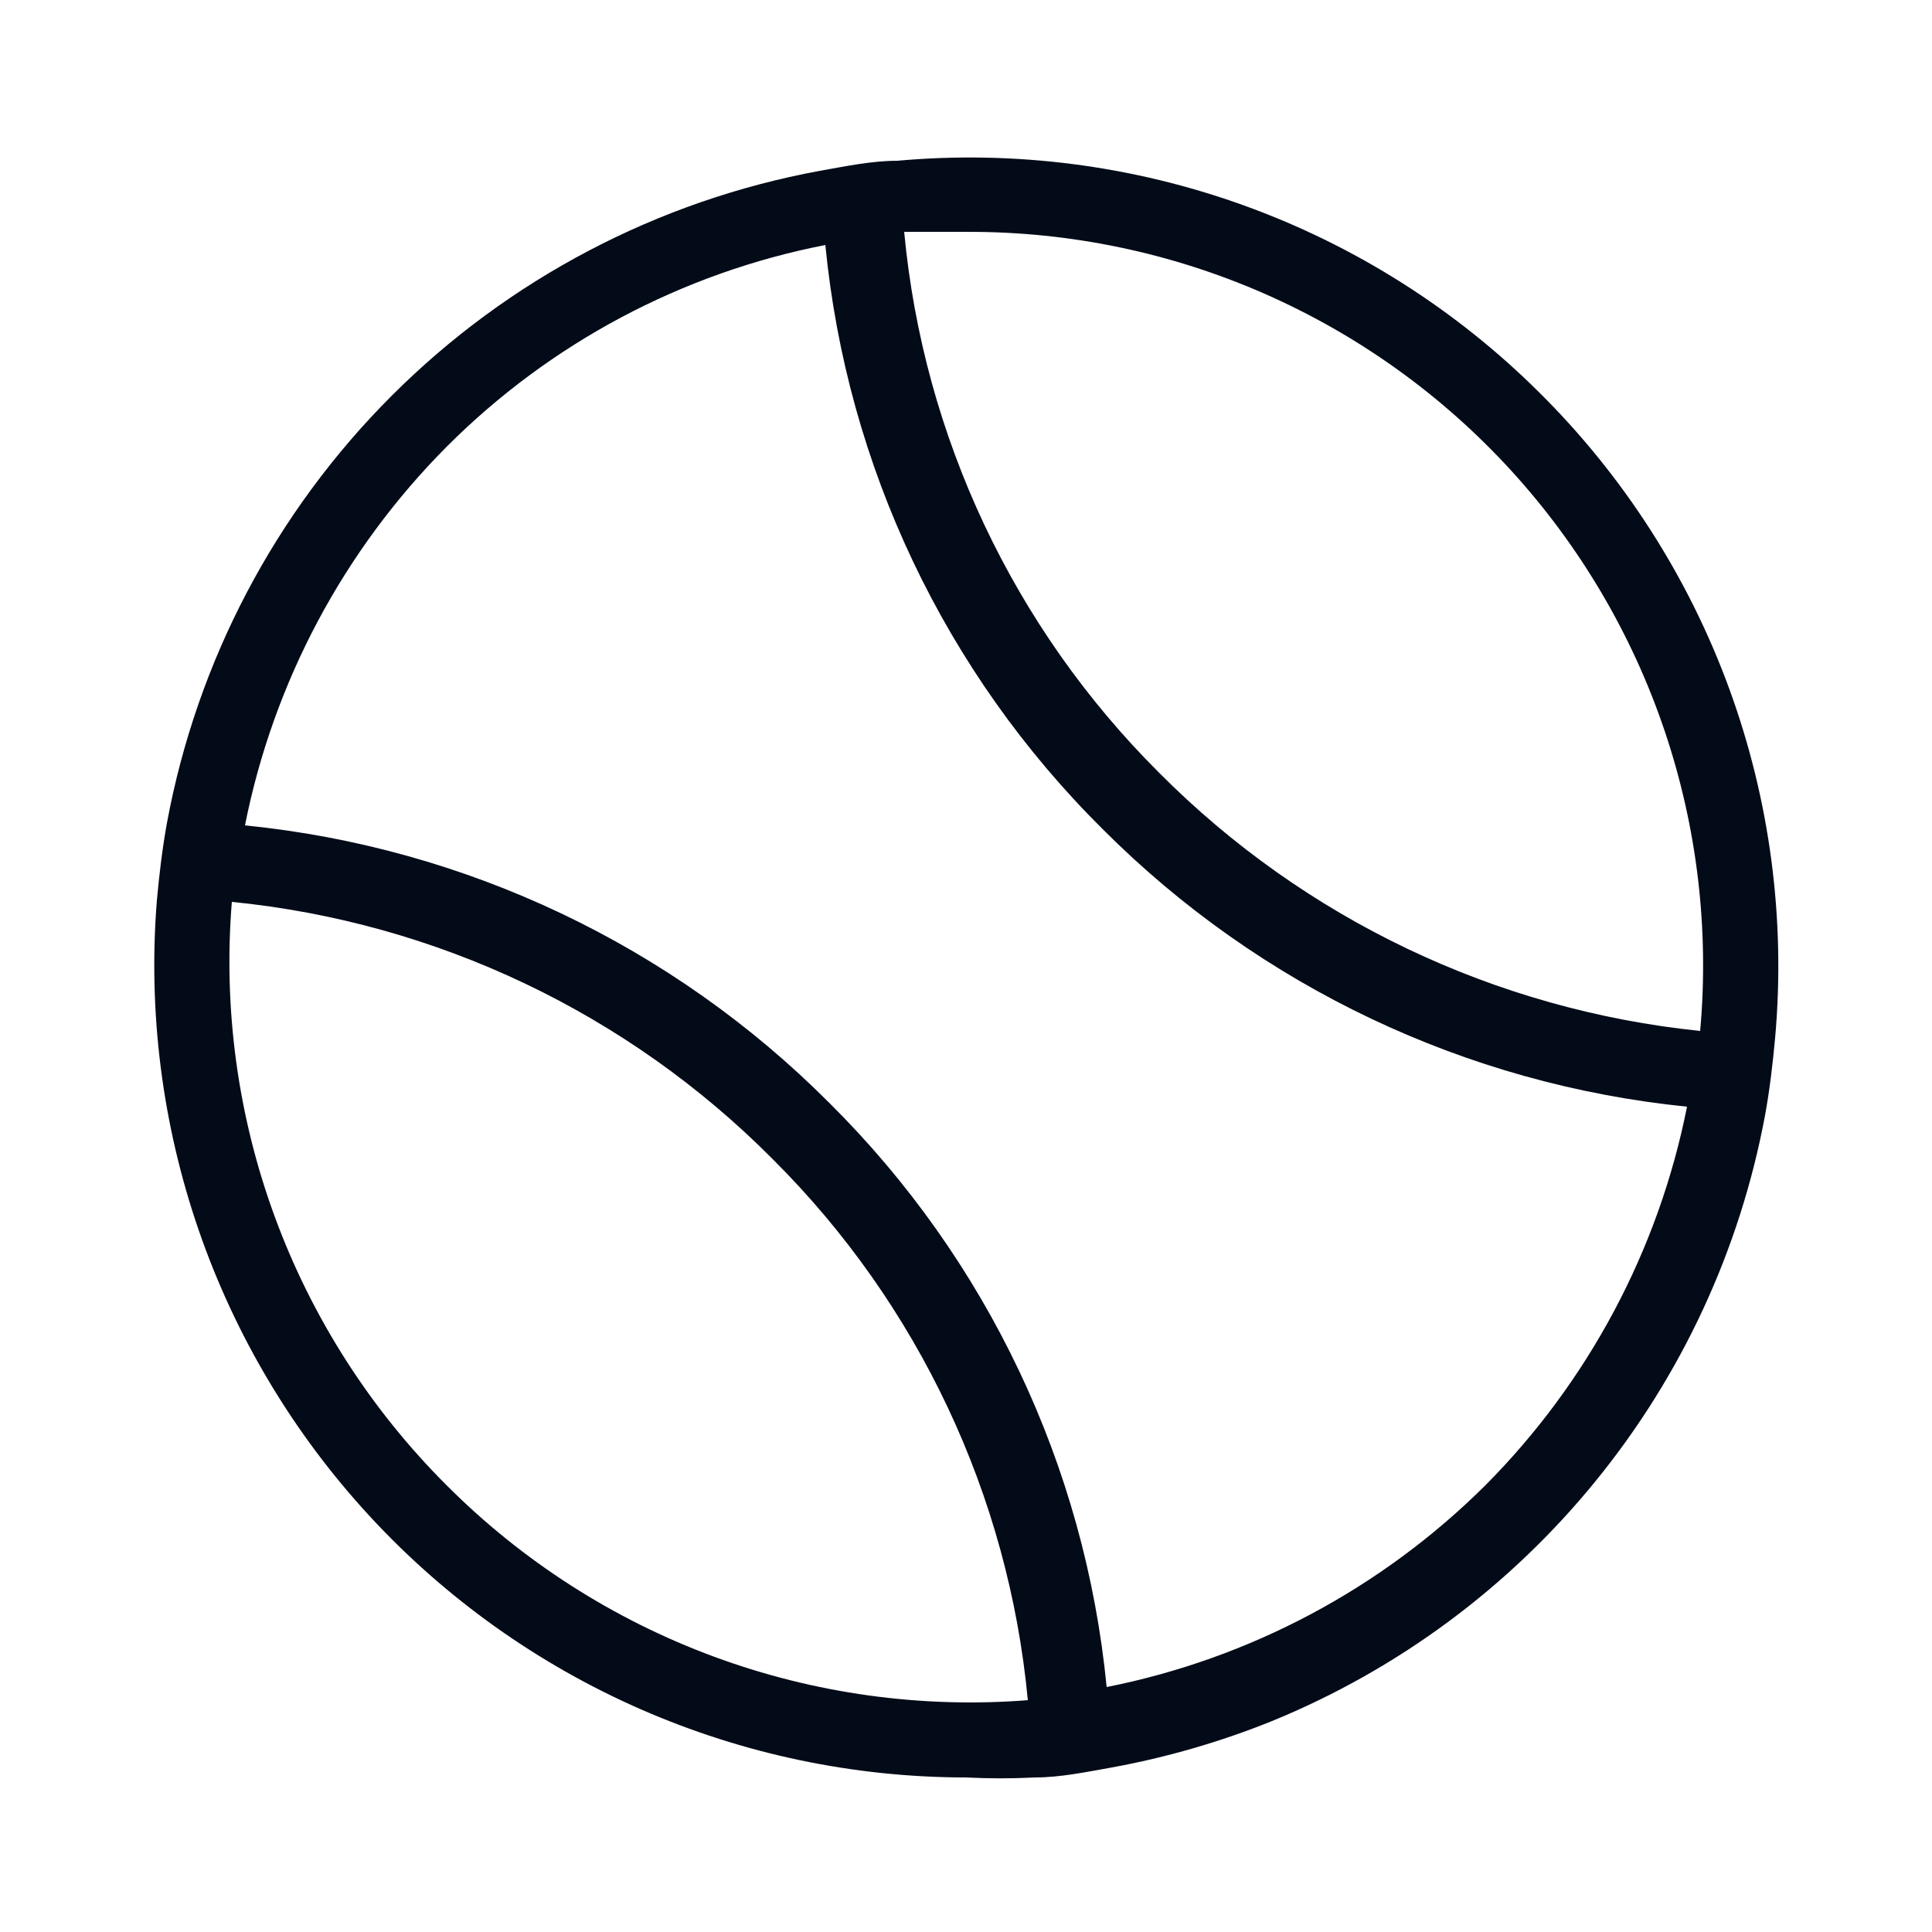 <?xml version="1.0" encoding="UTF-8"?> <svg xmlns="http://www.w3.org/2000/svg" width="80" height="80" viewBox="0 0 80 80" fill="none"><path d="M63.744 16.257C60.281 12.812 56.106 10.167 51.512 8.508C46.918 6.85 42.016 6.218 37.152 6.657C36.096 6.657 35.04 6.881 33.952 7.073C27.24 8.307 21.061 11.55 16.233 16.373C11.404 21.195 8.154 27.37 6.912 34.081C6.72 35.137 6.592 36.225 6.496 37.281C6.125 41.907 6.716 46.561 8.231 50.948C9.746 55.335 12.153 59.361 15.3 62.773C18.447 66.184 22.266 68.907 26.517 70.771C30.768 72.635 35.358 73.598 40 73.601C40.949 73.649 41.899 73.649 42.848 73.601C43.904 73.601 44.96 73.377 46.048 73.185C48.315 72.77 50.534 72.127 52.672 71.265C57.901 69.124 62.51 65.705 66.076 61.322C69.643 56.939 72.054 51.732 73.088 46.177C73.28 45.121 73.408 44.033 73.504 42.977C73.941 38.079 73.294 33.146 71.607 28.527C69.92 23.909 67.235 19.719 63.744 16.257ZM18.496 61.505C15.348 58.365 12.922 54.577 11.386 50.405C9.849 46.233 9.24 41.776 9.6 37.345C18.078 38.187 25.998 41.955 32 48.001C38.029 54.005 41.765 61.93 42.56 70.401C38.144 70.746 33.706 70.13 29.551 68.594C25.397 67.058 21.625 64.64 18.496 61.505ZM61.504 61.505C57.214 65.772 51.759 68.678 45.824 69.857C44.932 60.7 40.868 52.143 34.336 45.665C27.844 39.152 19.294 35.092 10.144 34.177C11.323 28.242 14.228 22.787 18.496 18.497C22.773 14.212 28.233 11.304 34.176 10.145C35.068 19.302 39.131 27.859 45.664 34.337C52.159 40.845 60.707 44.904 69.856 45.825C68.677 51.76 65.771 57.215 61.504 61.505ZM48 32.001C41.971 25.997 38.235 18.072 37.44 9.601H40.096C44.318 9.593 48.495 10.465 52.361 12.162C56.227 13.86 59.697 16.345 62.549 19.458C65.4 22.572 67.571 26.246 68.923 30.246C70.275 34.246 70.778 38.484 70.4 42.689C61.923 41.82 54.008 38.043 48 32.001Z" fill="#040B18"></path></svg> 
